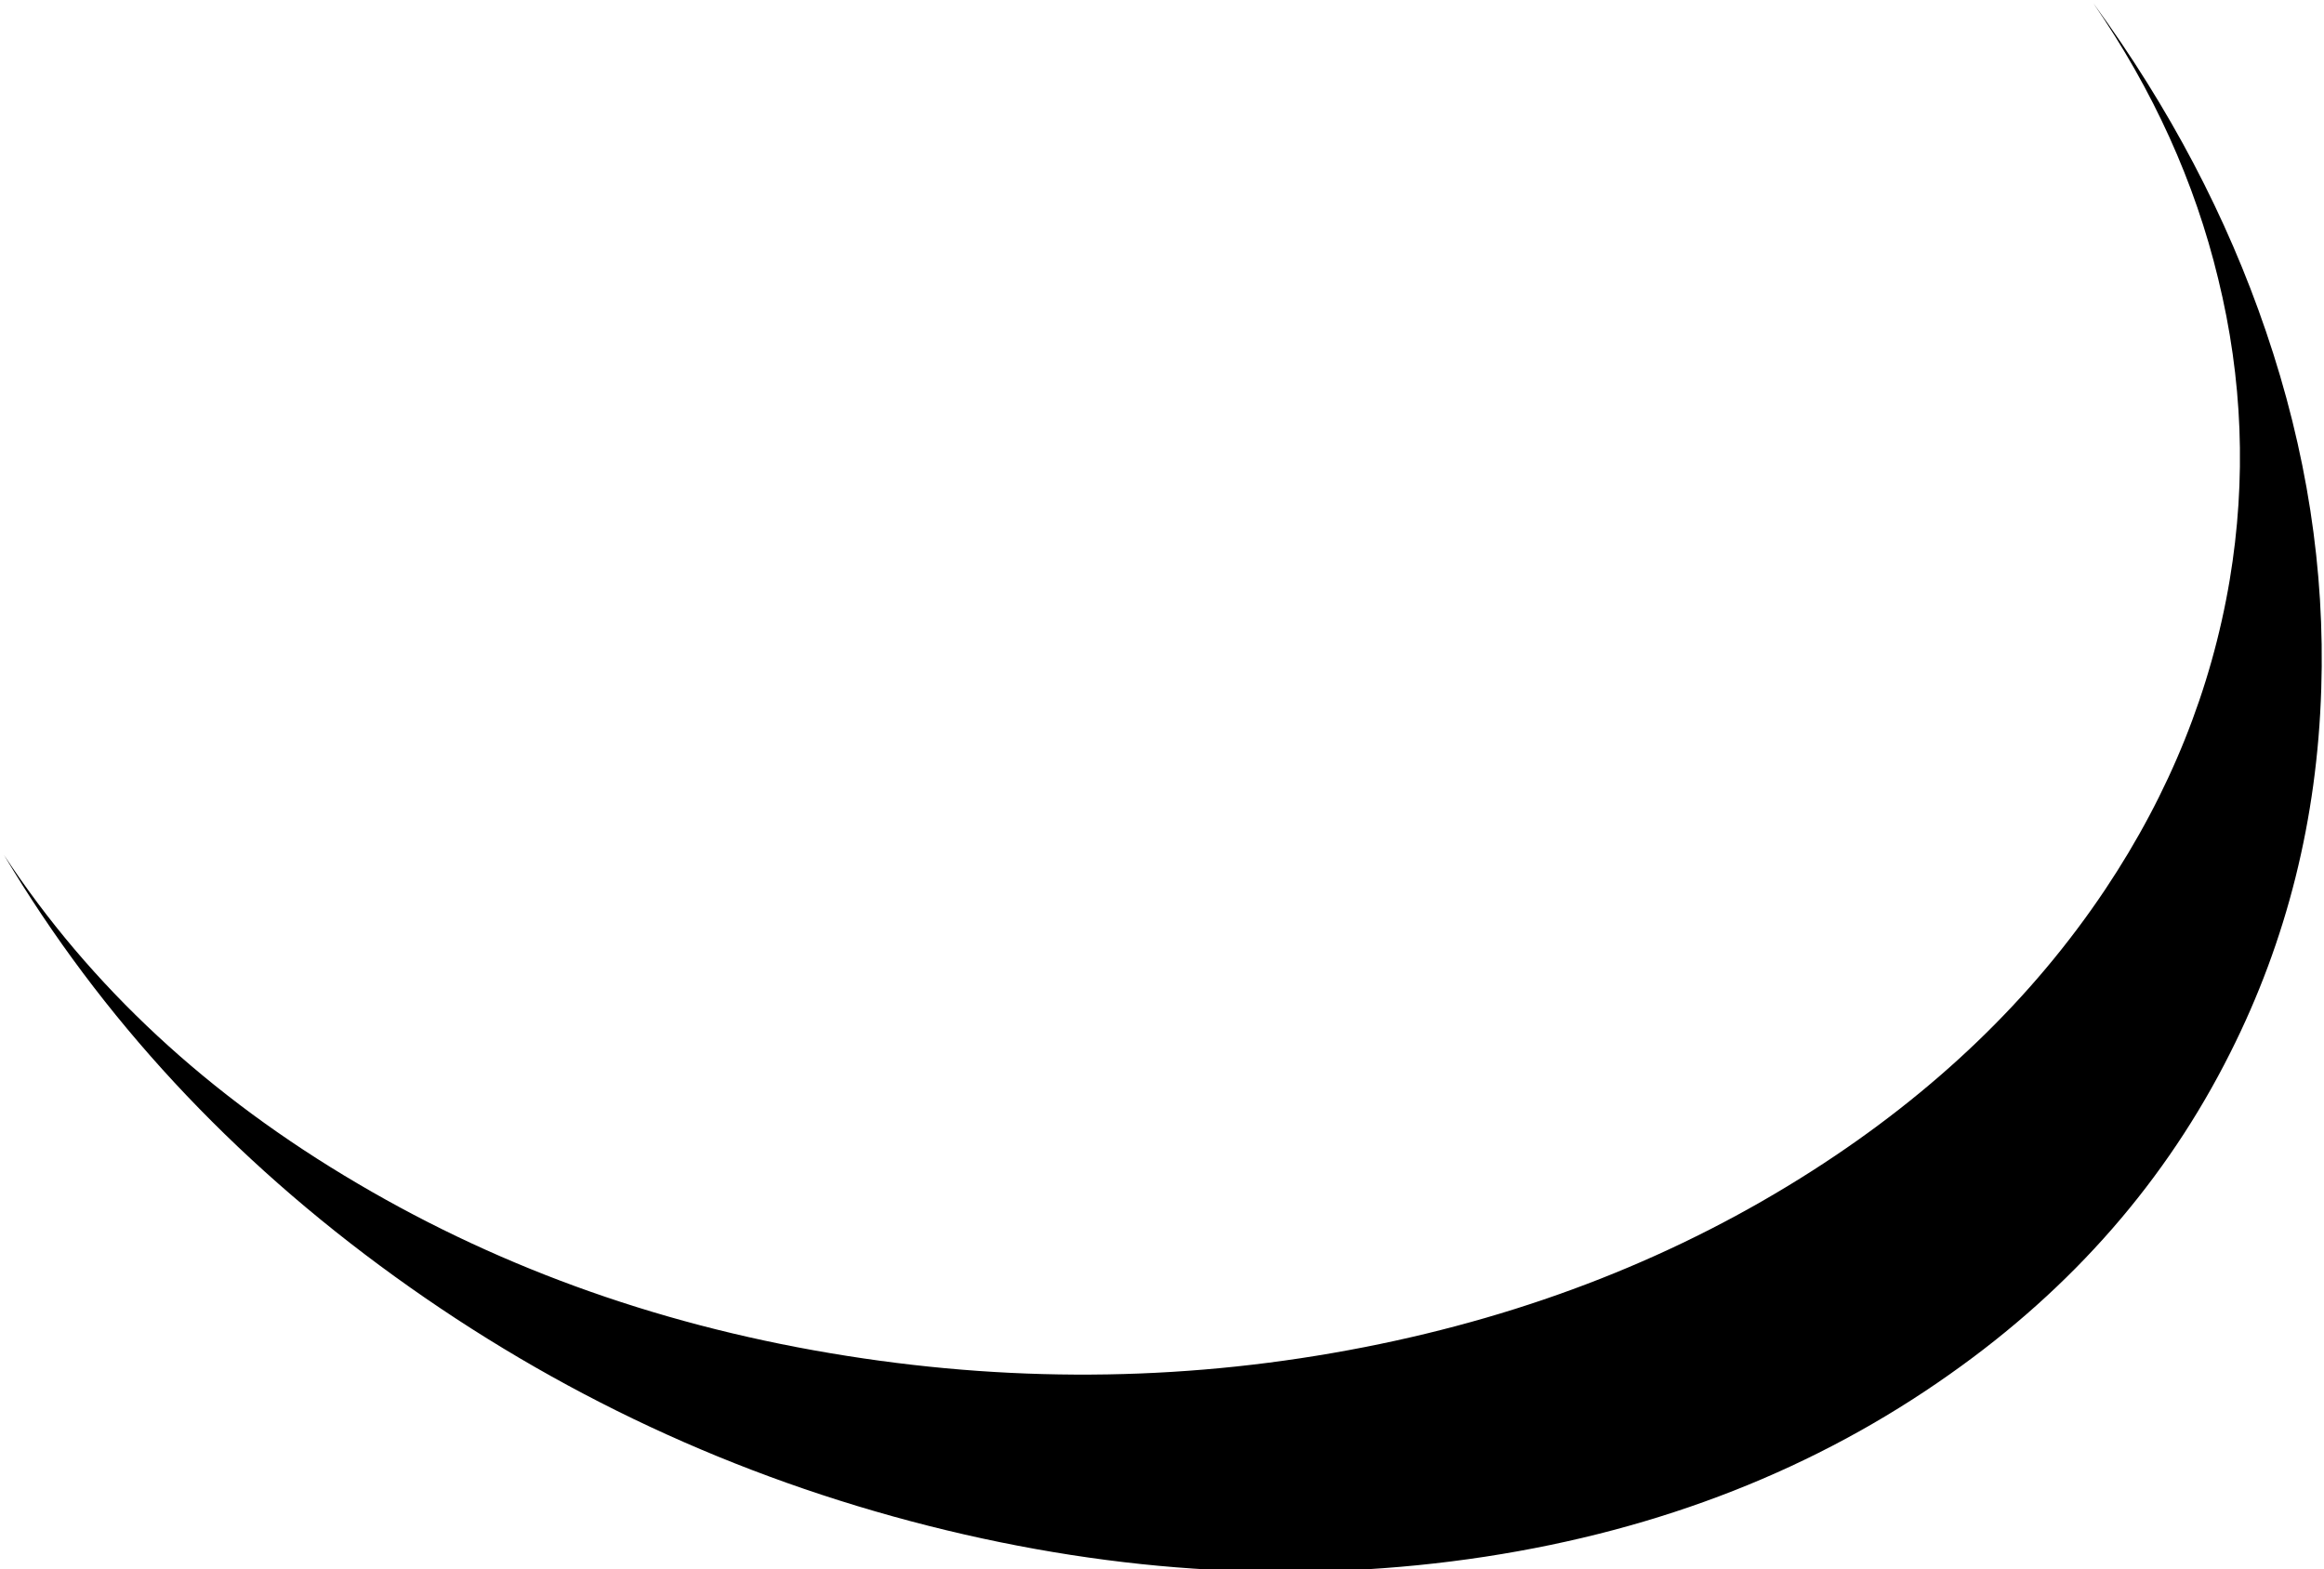 <?xml version="1.0" encoding="UTF-8" standalone="no"?>
<svg xmlns:xlink="http://www.w3.org/1999/xlink" height="258.0px" width="382.0px" xmlns="http://www.w3.org/2000/svg">
  <g transform="matrix(1.0, 0.0, 0.0, 1.0, -26.0, -101.0)">
    <path d="M323.9 293.45 Q354.05 274.15 372.05 247.2 387.95 223.4 392.5 196.35 396.65 171.5 390.6 146.8 384.85 123.0 370.1 101.55 388.85 127.25 398.45 155.45 408.5 184.9 407.55 214.25 406.55 246.35 392.6 274.05 376.8 305.55 346.5 326.9 313.5 350.25 270.15 356.9 225.6 363.7 178.7 351.85 130.9 339.75 90.9 310.85 50.6 281.75 26.65 241.55 47.9 273.9 84.85 295.6 121.1 316.95 165.25 323.9 208.3 330.7 250.3 322.45 291.1 314.45 323.9 293.45" fill="#000000" fill-rule="evenodd" stroke="none"/>
  </g>
</svg>
